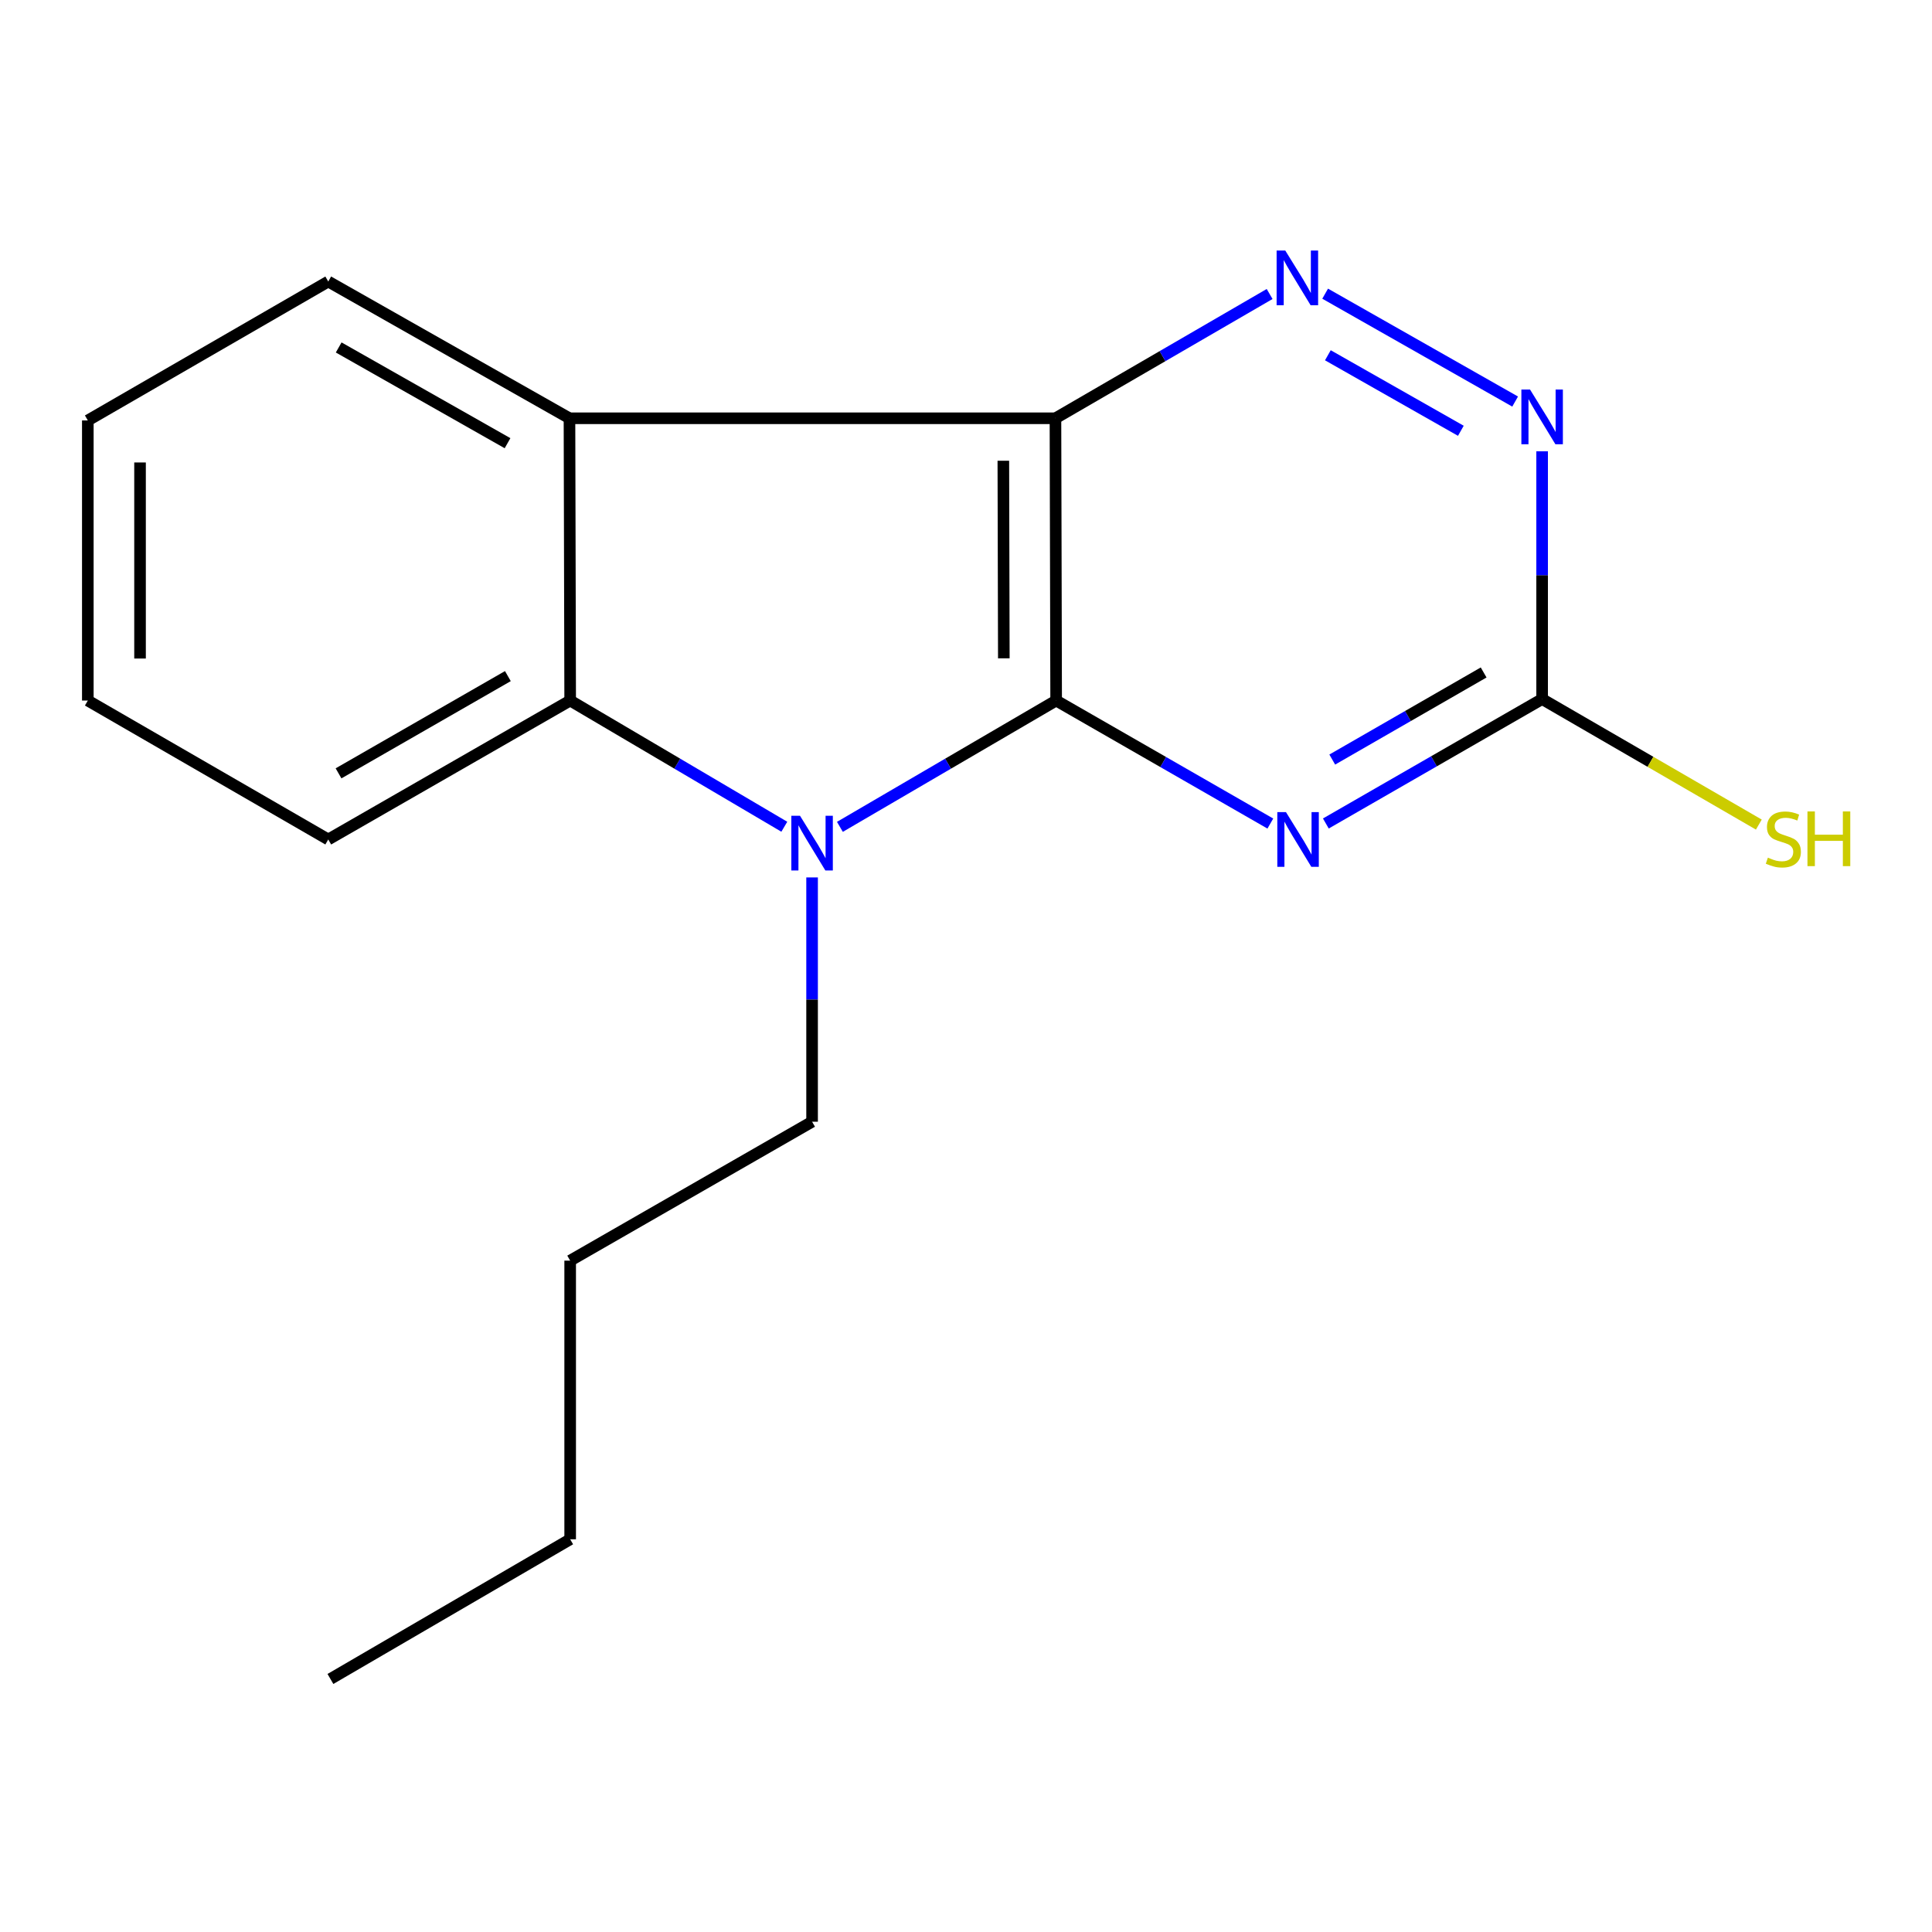 <?xml version='1.0' encoding='iso-8859-1'?>
<svg version='1.1' baseProfile='full'
              xmlns='http://www.w3.org/2000/svg'
                      xmlns:rdkit='http://www.rdkit.org/xml'
                      xmlns:xlink='http://www.w3.org/1999/xlink'
                  xml:space='preserve'
width='1000px' height='1000px' viewBox='0 0 1000 1000'>
<!-- END OF HEADER -->
<rect style='opacity:1.0;fill:#FFFFFF;stroke:none' width='1000' height='1000' x='0' y='0'> </rect>
<path class='bond-0' d='M 546.66,362.602 L 546.3,216.5' style='fill:none;fill-rule:evenodd;stroke:#000000;stroke-width:6px;stroke-linecap:butt;stroke-linejoin:miter;stroke-opacity:1' />
<path class='bond-0' d='M 519.578,340.753 L 519.326,238.482' style='fill:none;fill-rule:evenodd;stroke:#000000;stroke-width:6px;stroke-linecap:butt;stroke-linejoin:miter;stroke-opacity:1' />
<path class='bond-1' d='M 546.66,362.602 L 490.696,395.29' style='fill:none;fill-rule:evenodd;stroke:#000000;stroke-width:6px;stroke-linecap:butt;stroke-linejoin:miter;stroke-opacity:1' />
<path class='bond-1' d='M 490.696,395.29 L 434.731,427.979' style='fill:none;fill-rule:evenodd;stroke:#0000FF;stroke-width:6px;stroke-linecap:butt;stroke-linejoin:miter;stroke-opacity:1' />
<path class='bond-2' d='M 546.66,362.602 L 602.093,394.436' style='fill:none;fill-rule:evenodd;stroke:#000000;stroke-width:6px;stroke-linecap:butt;stroke-linejoin:miter;stroke-opacity:1' />
<path class='bond-2' d='M 602.093,394.436 L 657.525,426.27' style='fill:none;fill-rule:evenodd;stroke:#0000FF;stroke-width:6px;stroke-linecap:butt;stroke-linejoin:miter;stroke-opacity:1' />
<path class='bond-3' d='M 546.3,216.5 L 294.758,216.5' style='fill:none;fill-rule:evenodd;stroke:#000000;stroke-width:6px;stroke-linecap:butt;stroke-linejoin:miter;stroke-opacity:1' />
<path class='bond-4' d='M 546.3,216.5 L 601.727,184.336' style='fill:none;fill-rule:evenodd;stroke:#000000;stroke-width:6px;stroke-linecap:butt;stroke-linejoin:miter;stroke-opacity:1' />
<path class='bond-4' d='M 601.727,184.336 L 657.155,152.172' style='fill:none;fill-rule:evenodd;stroke:#0000FF;stroke-width:6px;stroke-linecap:butt;stroke-linejoin:miter;stroke-opacity:1' />
<path class='bond-5' d='M 405.96,427.918 L 350.54,395.26' style='fill:none;fill-rule:evenodd;stroke:#0000FF;stroke-width:6px;stroke-linecap:butt;stroke-linejoin:miter;stroke-opacity:1' />
<path class='bond-5' d='M 350.54,395.26 L 295.119,362.602' style='fill:none;fill-rule:evenodd;stroke:#000000;stroke-width:6px;stroke-linecap:butt;stroke-linejoin:miter;stroke-opacity:1' />
<path class='bond-9' d='M 420.334,454.154 L 420.334,517.376' style='fill:none;fill-rule:evenodd;stroke:#0000FF;stroke-width:6px;stroke-linecap:butt;stroke-linejoin:miter;stroke-opacity:1' />
<path class='bond-9' d='M 420.334,517.376 L 420.334,580.598' style='fill:none;fill-rule:evenodd;stroke:#000000;stroke-width:6px;stroke-linecap:butt;stroke-linejoin:miter;stroke-opacity:1' />
<path class='bond-6' d='M 686.258,426.237 L 742.23,394.036' style='fill:none;fill-rule:evenodd;stroke:#0000FF;stroke-width:6px;stroke-linecap:butt;stroke-linejoin:miter;stroke-opacity:1' />
<path class='bond-6' d='M 742.23,394.036 L 798.201,361.836' style='fill:none;fill-rule:evenodd;stroke:#000000;stroke-width:6px;stroke-linecap:butt;stroke-linejoin:miter;stroke-opacity:1' />
<path class='bond-6' d='M 689.572,393.149 L 728.752,370.609' style='fill:none;fill-rule:evenodd;stroke:#0000FF;stroke-width:6px;stroke-linecap:butt;stroke-linejoin:miter;stroke-opacity:1' />
<path class='bond-6' d='M 728.752,370.609 L 767.932,348.068' style='fill:none;fill-rule:evenodd;stroke:#000000;stroke-width:6px;stroke-linecap:butt;stroke-linejoin:miter;stroke-opacity:1' />
<path class='bond-10' d='M 294.758,216.5 L 169.904,145.717' style='fill:none;fill-rule:evenodd;stroke:#000000;stroke-width:6px;stroke-linecap:butt;stroke-linejoin:miter;stroke-opacity:1' />
<path class='bond-10' d='M 262.7,229.395 L 175.302,179.846' style='fill:none;fill-rule:evenodd;stroke:#000000;stroke-width:6px;stroke-linecap:butt;stroke-linejoin:miter;stroke-opacity:1' />
<path class='bond-17' d='M 294.758,216.5 L 295.119,362.602' style='fill:none;fill-rule:evenodd;stroke:#000000;stroke-width:6px;stroke-linecap:butt;stroke-linejoin:miter;stroke-opacity:1' />
<path class='bond-18' d='M 685.897,152.007 L 784.232,207.847' style='fill:none;fill-rule:evenodd;stroke:#0000FF;stroke-width:6px;stroke-linecap:butt;stroke-linejoin:miter;stroke-opacity:1' />
<path class='bond-18' d='M 687.301,183.886 L 756.136,222.974' style='fill:none;fill-rule:evenodd;stroke:#0000FF;stroke-width:6px;stroke-linecap:butt;stroke-linejoin:miter;stroke-opacity:1' />
<path class='bond-11' d='M 295.119,362.602 L 169.904,434.511' style='fill:none;fill-rule:evenodd;stroke:#000000;stroke-width:6px;stroke-linecap:butt;stroke-linejoin:miter;stroke-opacity:1' />
<path class='bond-11' d='M 262.876,349.95 L 175.226,400.287' style='fill:none;fill-rule:evenodd;stroke:#000000;stroke-width:6px;stroke-linecap:butt;stroke-linejoin:miter;stroke-opacity:1' />
<path class='bond-7' d='M 798.201,361.836 L 798.201,297.713' style='fill:none;fill-rule:evenodd;stroke:#000000;stroke-width:6px;stroke-linecap:butt;stroke-linejoin:miter;stroke-opacity:1' />
<path class='bond-7' d='M 798.201,297.713 L 798.201,233.591' style='fill:none;fill-rule:evenodd;stroke:#0000FF;stroke-width:6px;stroke-linecap:butt;stroke-linejoin:miter;stroke-opacity:1' />
<path class='bond-8' d='M 798.201,361.836 L 854.285,394.319' style='fill:none;fill-rule:evenodd;stroke:#000000;stroke-width:6px;stroke-linecap:butt;stroke-linejoin:miter;stroke-opacity:1' />
<path class='bond-8' d='M 854.285,394.319 L 910.369,426.803' style='fill:none;fill-rule:evenodd;stroke:#CCCC00;stroke-width:6px;stroke-linecap:butt;stroke-linejoin:miter;stroke-opacity:1' />
<path class='bond-12' d='M 420.334,580.598 L 295.119,652.508' style='fill:none;fill-rule:evenodd;stroke:#000000;stroke-width:6px;stroke-linecap:butt;stroke-linejoin:miter;stroke-opacity:1' />
<path class='bond-14' d='M 169.904,145.717 L 45.455,217.626' style='fill:none;fill-rule:evenodd;stroke:#000000;stroke-width:6px;stroke-linecap:butt;stroke-linejoin:miter;stroke-opacity:1' />
<path class='bond-15' d='M 169.904,434.511 L 45.455,362.602' style='fill:none;fill-rule:evenodd;stroke:#000000;stroke-width:6px;stroke-linecap:butt;stroke-linejoin:miter;stroke-opacity:1' />
<path class='bond-13' d='M 295.119,652.508 L 295.119,796.733' style='fill:none;fill-rule:evenodd;stroke:#000000;stroke-width:6px;stroke-linecap:butt;stroke-linejoin:miter;stroke-opacity:1' />
<path class='bond-16' d='M 295.119,796.733 L 171.03,869.033' style='fill:none;fill-rule:evenodd;stroke:#000000;stroke-width:6px;stroke-linecap:butt;stroke-linejoin:miter;stroke-opacity:1' />
<path class='bond-19' d='M 45.455,217.626 L 45.455,362.602' style='fill:none;fill-rule:evenodd;stroke:#000000;stroke-width:6px;stroke-linecap:butt;stroke-linejoin:miter;stroke-opacity:1' />
<path class='bond-19' d='M 72.483,239.373 L 72.483,340.855' style='fill:none;fill-rule:evenodd;stroke:#000000;stroke-width:6px;stroke-linecap:butt;stroke-linejoin:miter;stroke-opacity:1' />
<path  class='atom-2' d='M 414.074 422.228
L 423.354 437.228
Q 424.274 438.708, 425.754 441.388
Q 427.234 444.068, 427.314 444.228
L 427.314 422.228
L 431.074 422.228
L 431.074 450.548
L 427.194 450.548
L 417.234 434.148
Q 416.074 432.228, 414.834 430.028
Q 413.634 427.828, 413.274 427.148
L 413.274 450.548
L 409.594 450.548
L 409.594 422.228
L 414.074 422.228
' fill='#0000FF'/>
<path  class='atom-3' d='M 665.615 420.351
L 674.895 435.351
Q 675.815 436.831, 677.295 439.511
Q 678.775 442.191, 678.855 442.351
L 678.855 420.351
L 682.615 420.351
L 682.615 448.671
L 678.735 448.671
L 668.775 432.271
Q 667.615 430.351, 666.375 428.151
Q 665.175 425.951, 664.815 425.271
L 664.815 448.671
L 661.135 448.671
L 661.135 420.351
L 665.615 420.351
' fill='#0000FF'/>
<path  class='atom-5' d='M 665.255 129.68
L 674.535 144.68
Q 675.455 146.16, 676.935 148.84
Q 678.415 151.52, 678.495 151.68
L 678.495 129.68
L 682.255 129.68
L 682.255 158
L 678.375 158
L 668.415 141.6
Q 667.255 139.68, 666.015 137.48
Q 664.815 135.28, 664.455 134.6
L 664.455 158
L 660.775 158
L 660.775 129.68
L 665.255 129.68
' fill='#0000FF'/>
<path  class='atom-8' d='M 791.941 201.619
L 801.221 216.619
Q 802.141 218.099, 803.621 220.779
Q 805.101 223.459, 805.181 223.619
L 805.181 201.619
L 808.941 201.619
L 808.941 229.939
L 805.061 229.939
L 795.101 213.539
Q 793.941 211.619, 792.701 209.419
Q 791.501 207.219, 791.141 206.539
L 791.141 229.939
L 787.461 229.939
L 787.461 201.619
L 791.941 201.619
' fill='#0000FF'/>
<path  class='atom-9' d='M 915.056 443.911
Q 915.376 444.031, 916.696 444.591
Q 918.016 445.151, 919.456 445.511
Q 920.936 445.831, 922.376 445.831
Q 925.056 445.831, 926.616 444.551
Q 928.176 443.231, 928.176 440.951
Q 928.176 439.391, 927.376 438.431
Q 926.616 437.471, 925.416 436.951
Q 924.216 436.431, 922.216 435.831
Q 919.696 435.071, 918.176 434.351
Q 916.696 433.631, 915.616 432.111
Q 914.576 430.591, 914.576 428.031
Q 914.576 424.471, 916.976 422.271
Q 919.416 420.071, 924.216 420.071
Q 927.496 420.071, 931.216 421.631
L 930.296 424.711
Q 926.896 423.311, 924.336 423.311
Q 921.576 423.311, 920.056 424.471
Q 918.536 425.591, 918.576 427.551
Q 918.576 429.071, 919.336 429.991
Q 920.136 430.911, 921.256 431.431
Q 922.416 431.951, 924.336 432.551
Q 926.896 433.351, 928.416 434.151
Q 929.936 434.951, 931.016 436.591
Q 932.136 438.191, 932.136 440.951
Q 932.136 444.871, 929.496 446.991
Q 926.896 449.071, 922.536 449.071
Q 920.016 449.071, 918.096 448.511
Q 916.216 447.991, 913.976 447.071
L 915.056 443.911
' fill='#CCCC00'/>
<path  class='atom-9' d='M 935.536 419.991
L 939.376 419.991
L 939.376 432.031
L 953.856 432.031
L 953.856 419.991
L 957.696 419.991
L 957.696 448.311
L 953.856 448.311
L 953.856 435.231
L 939.376 435.231
L 939.376 448.311
L 935.536 448.311
L 935.536 419.991
' fill='#CCCC00'/>
</svg>
